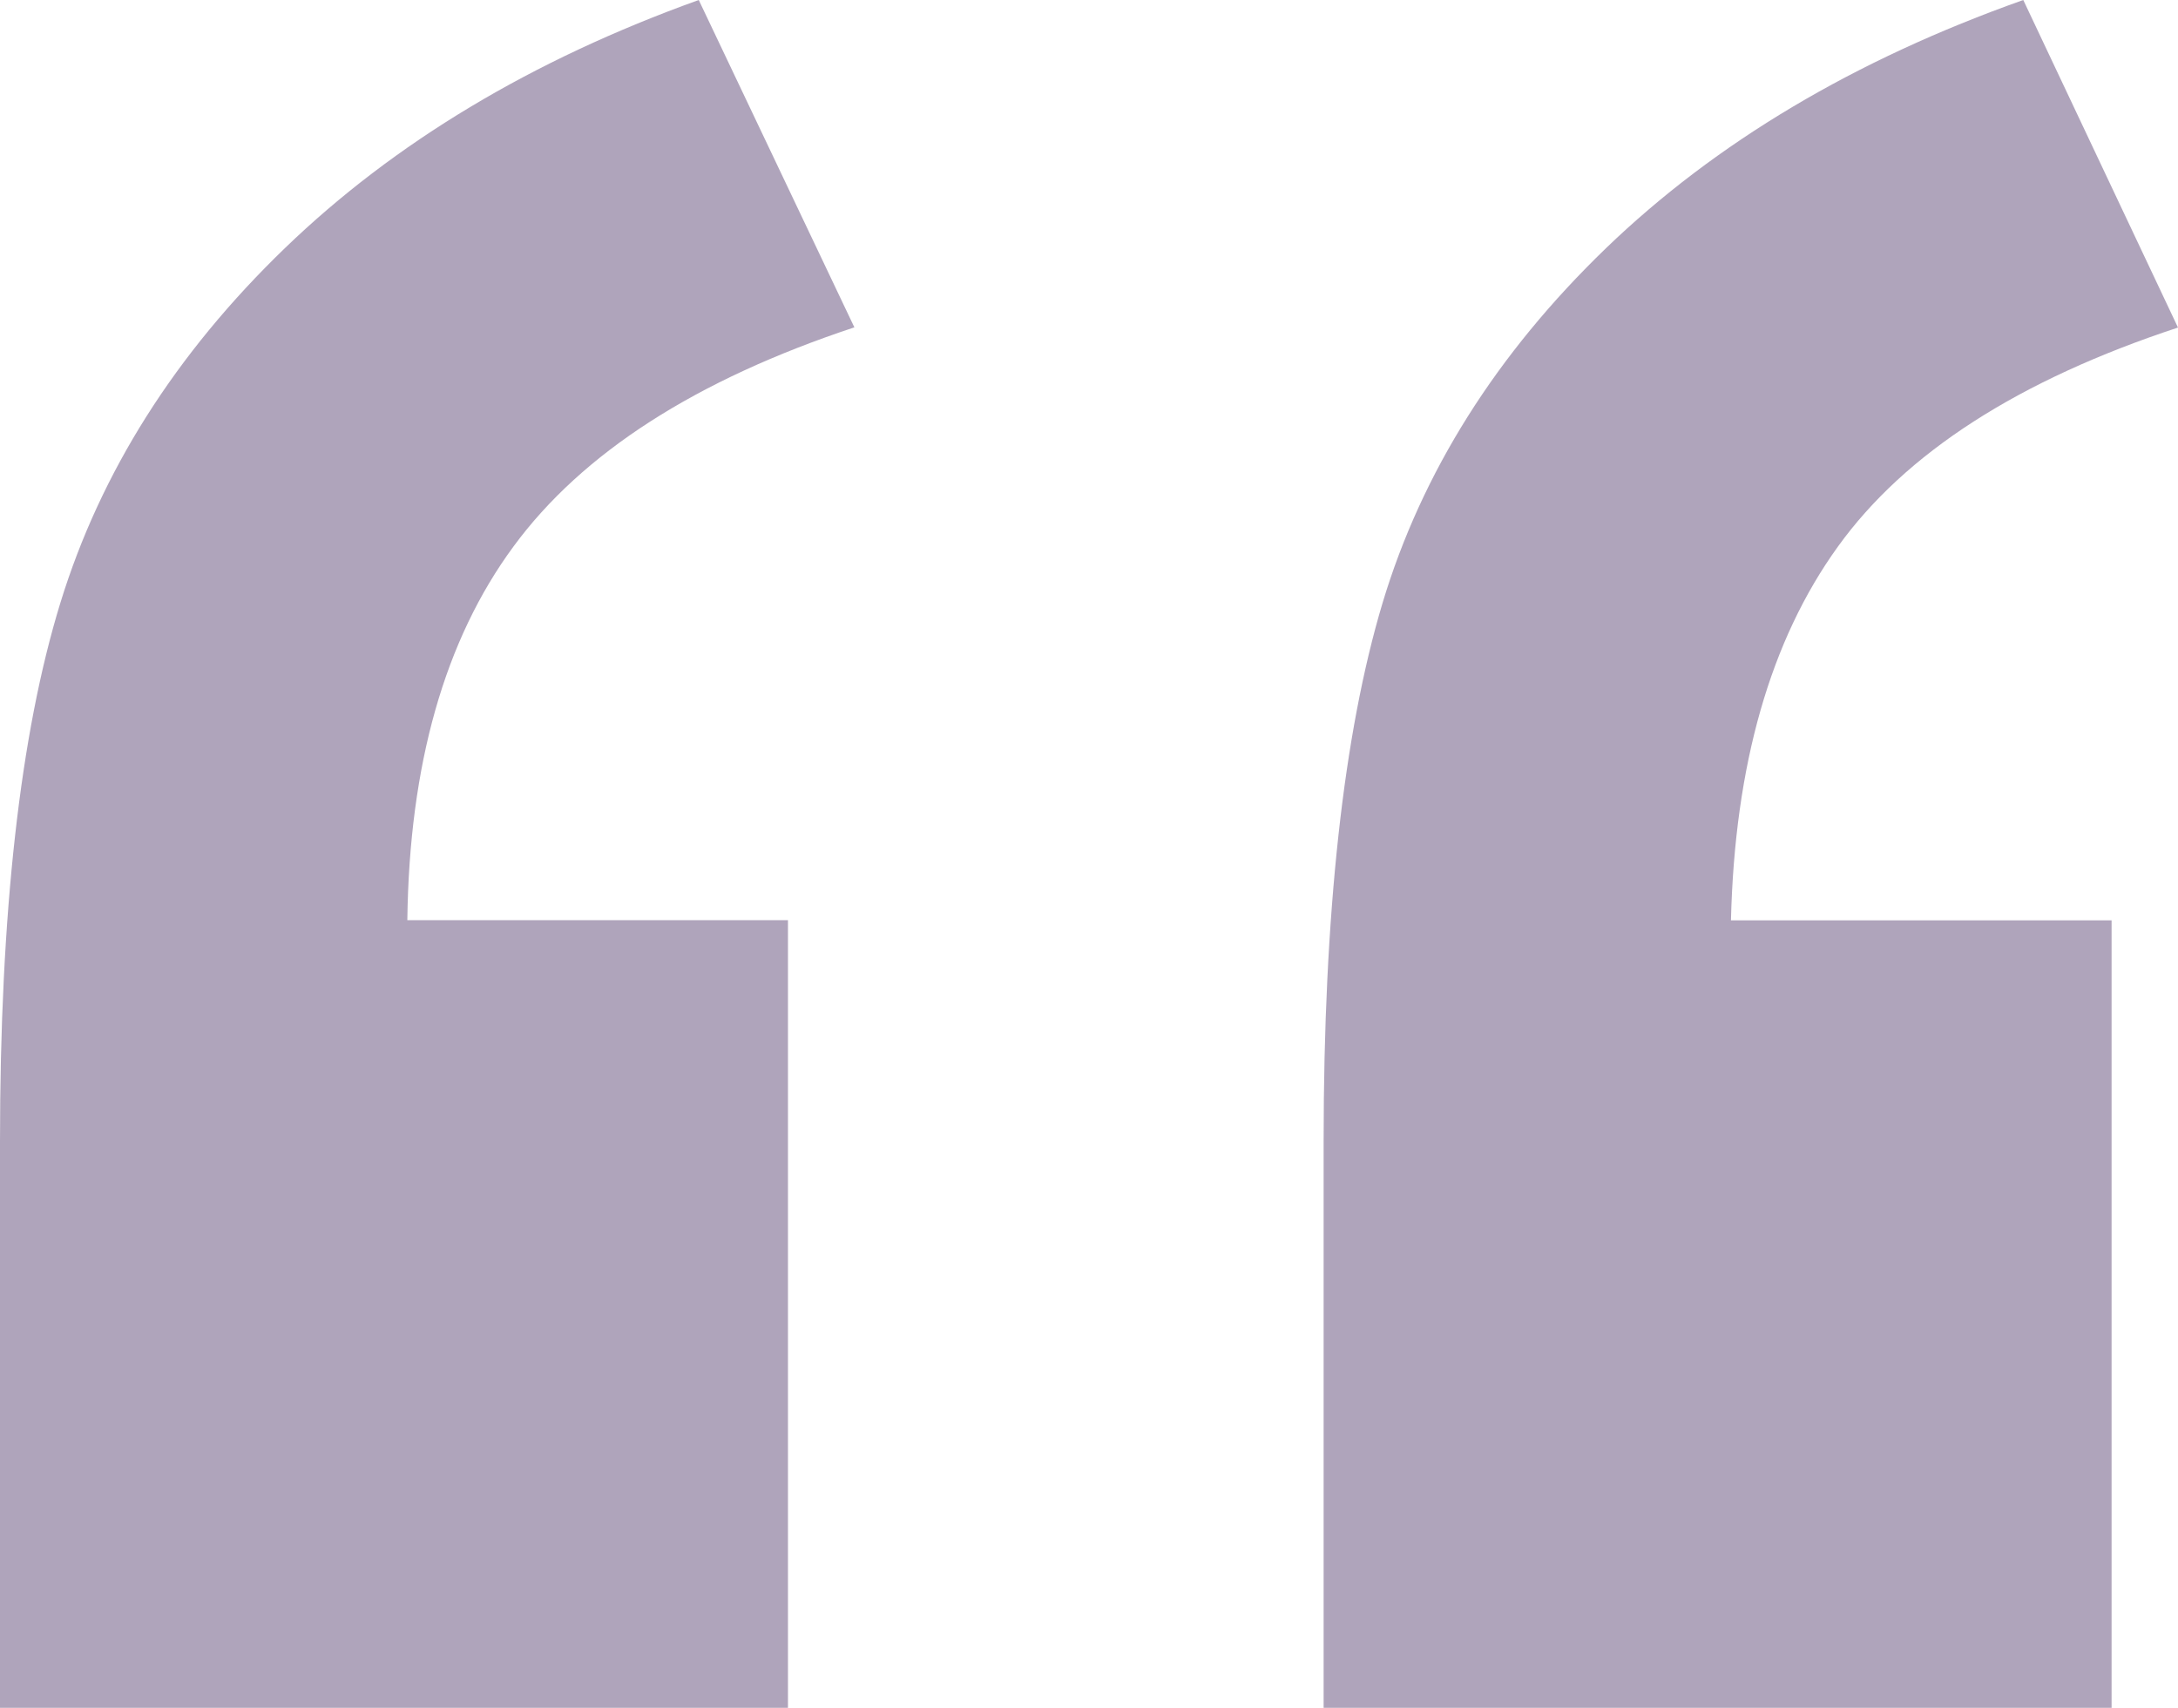 <svg width="51" height="40" viewBox="0 0 51 40" fill="none" xmlns="http://www.w3.org/2000/svg">
<path opacity="0.5" d="M49.445 40L30.994 40L30.994 26.732C30.994 21.39 31.457 17.185 32.374 14.122C33.295 11.059 35.042 8.288 37.606 5.813C40.174 3.338 43.43 1.4 47.377 3.498e-06L51 7.672C47.269 8.901 44.614 10.609 43.034 12.806C41.454 14.997 40.62 17.919 40.532 21.556L49.445 21.556L49.445 40ZM18.451 40L-3.8147e-06 40L-2.65477e-06 26.732C-2.18774e-06 21.39 0.471 17.185 1.413 14.122C2.355 11.059 4.106 8.288 6.67 5.813C9.234 3.338 12.464 1.4 16.362 7.86563e-07L20.006 7.667C16.296 8.897 13.636 10.605 12.023 12.801C10.409 14.993 9.584 17.914 9.538 21.552L18.451 21.552L18.451 40Z" fill="#614B79"/>
</svg>
